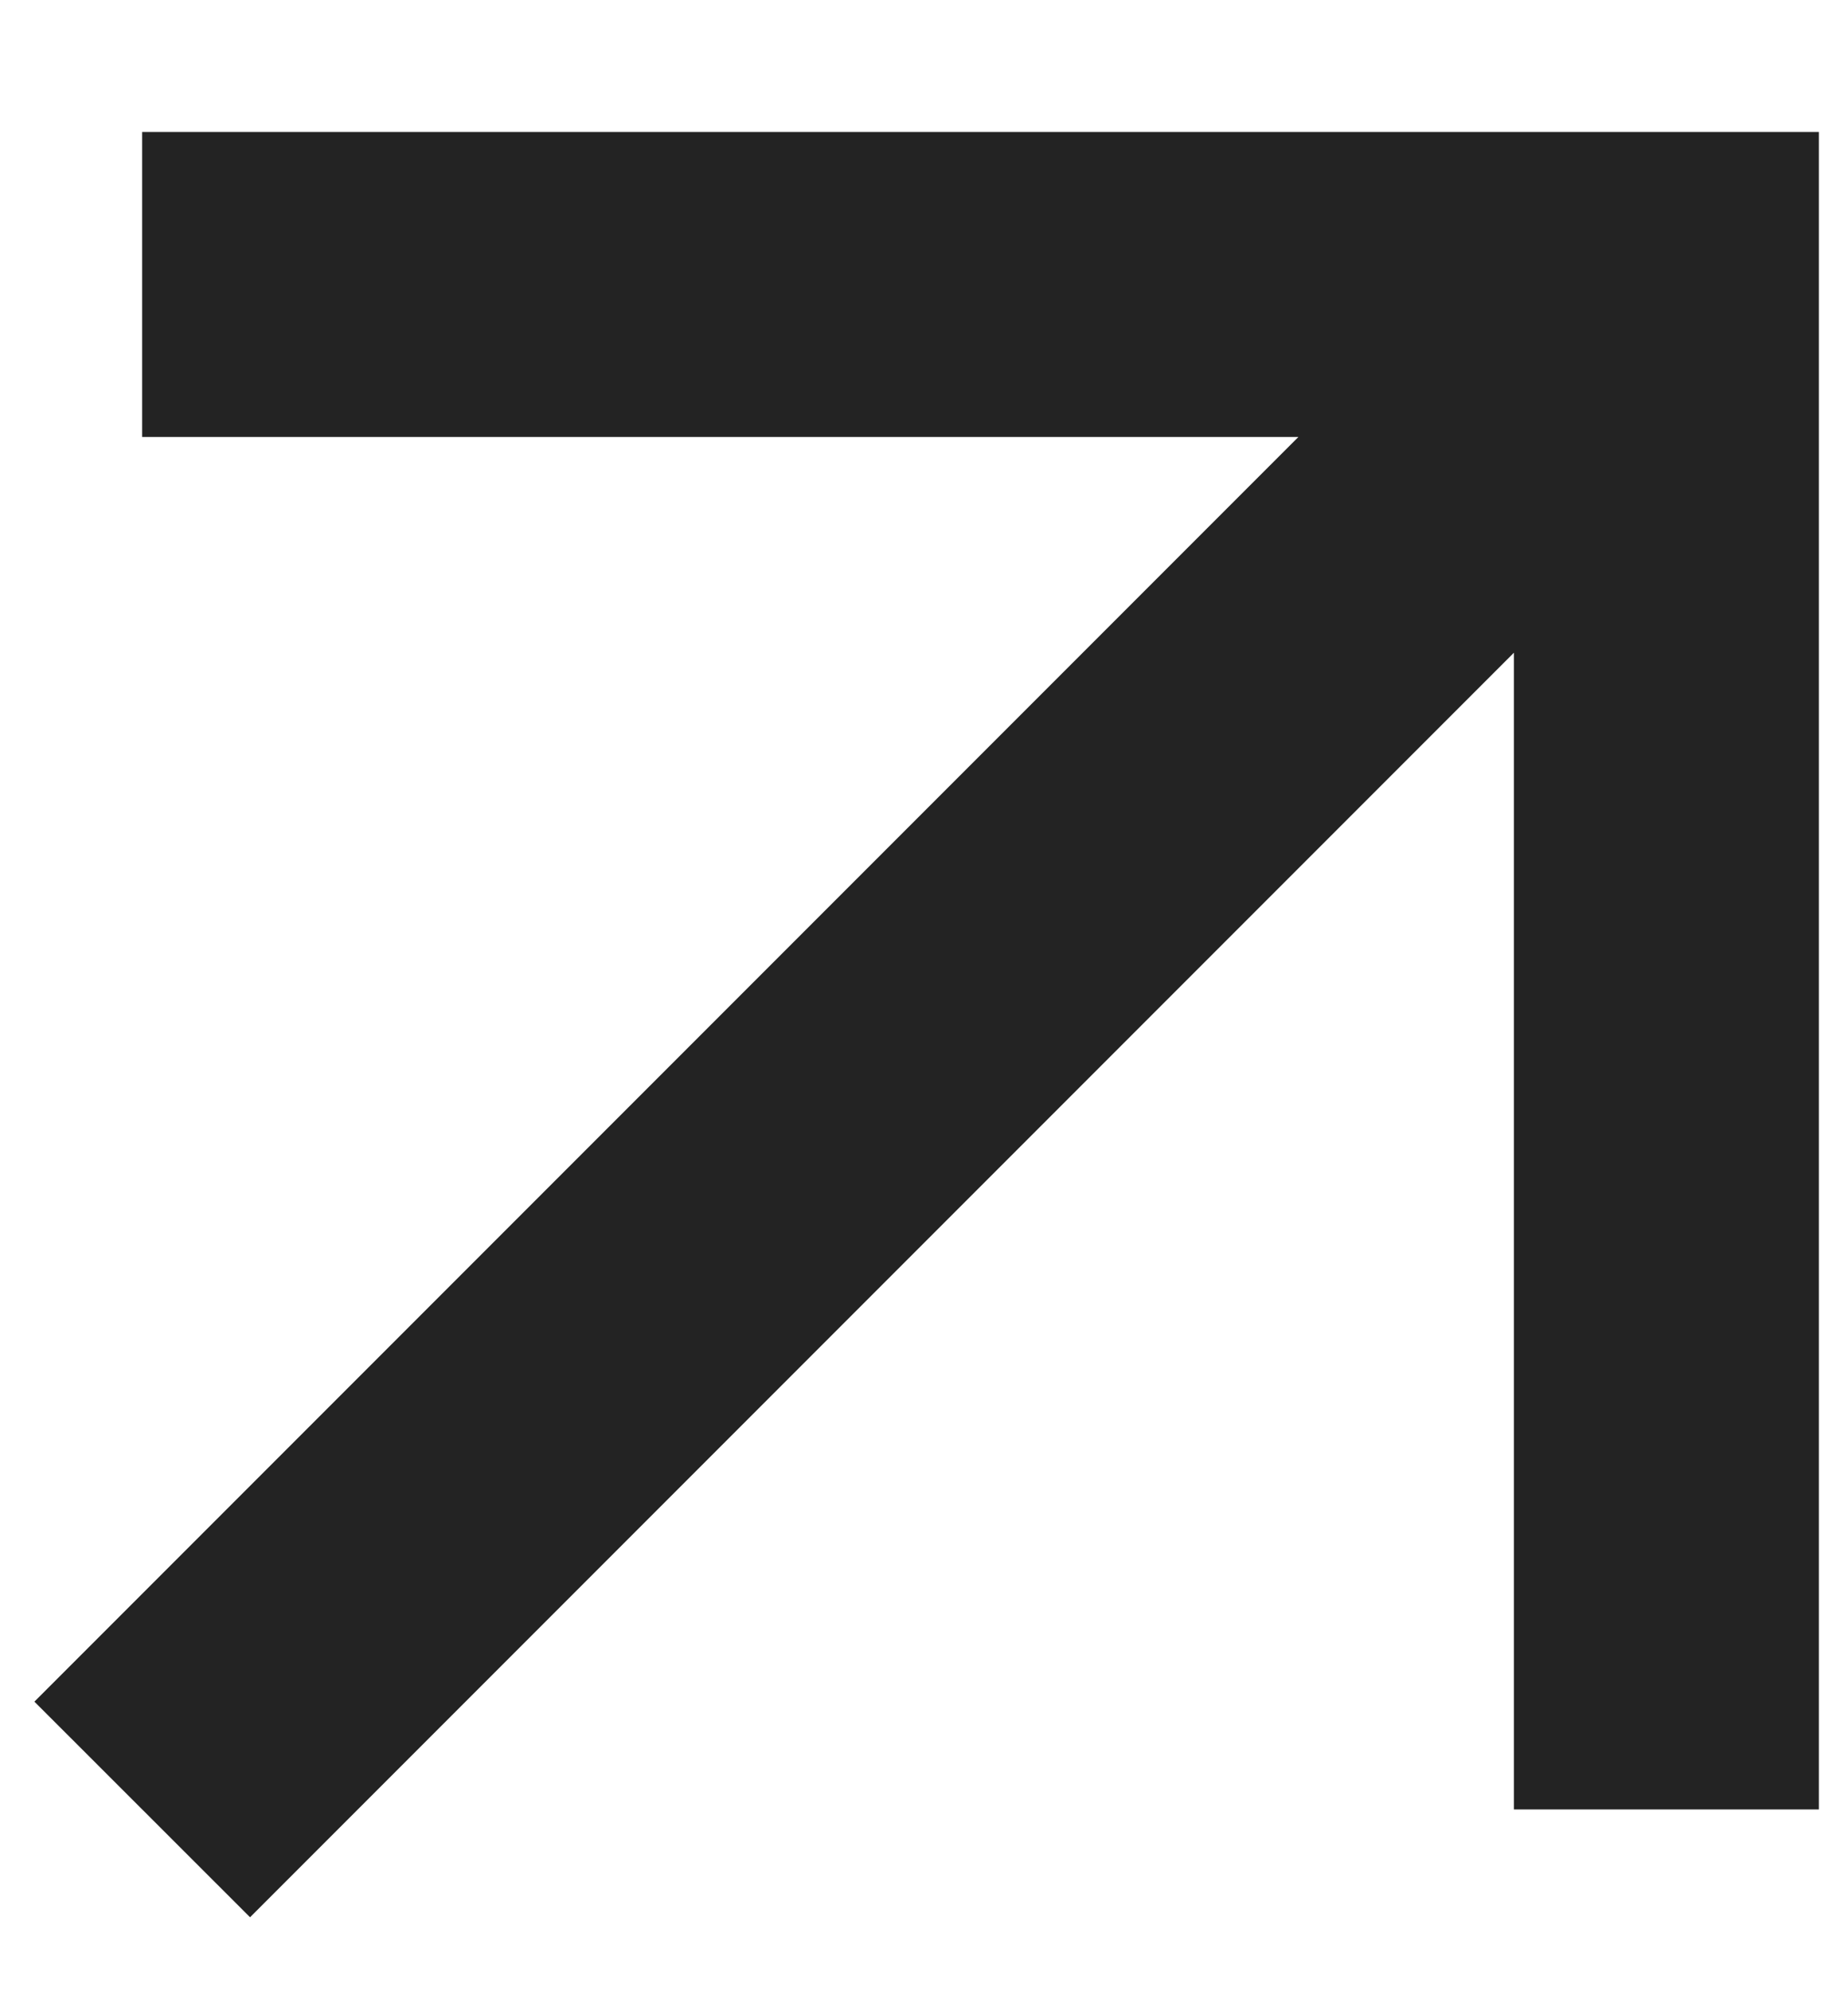 <?xml version="1.0" encoding="UTF-8"?> <svg xmlns="http://www.w3.org/2000/svg" width="13" height="14" viewBox="0 0 13 14" fill="none"><path fill-rule="evenodd" clip-rule="evenodd" d="M1 0.928H12.795V12.722H10.65V4.589L1.759 13.48L0.242 11.964L9.134 3.072H1V0.928Z" fill="#232323"></path></svg> 